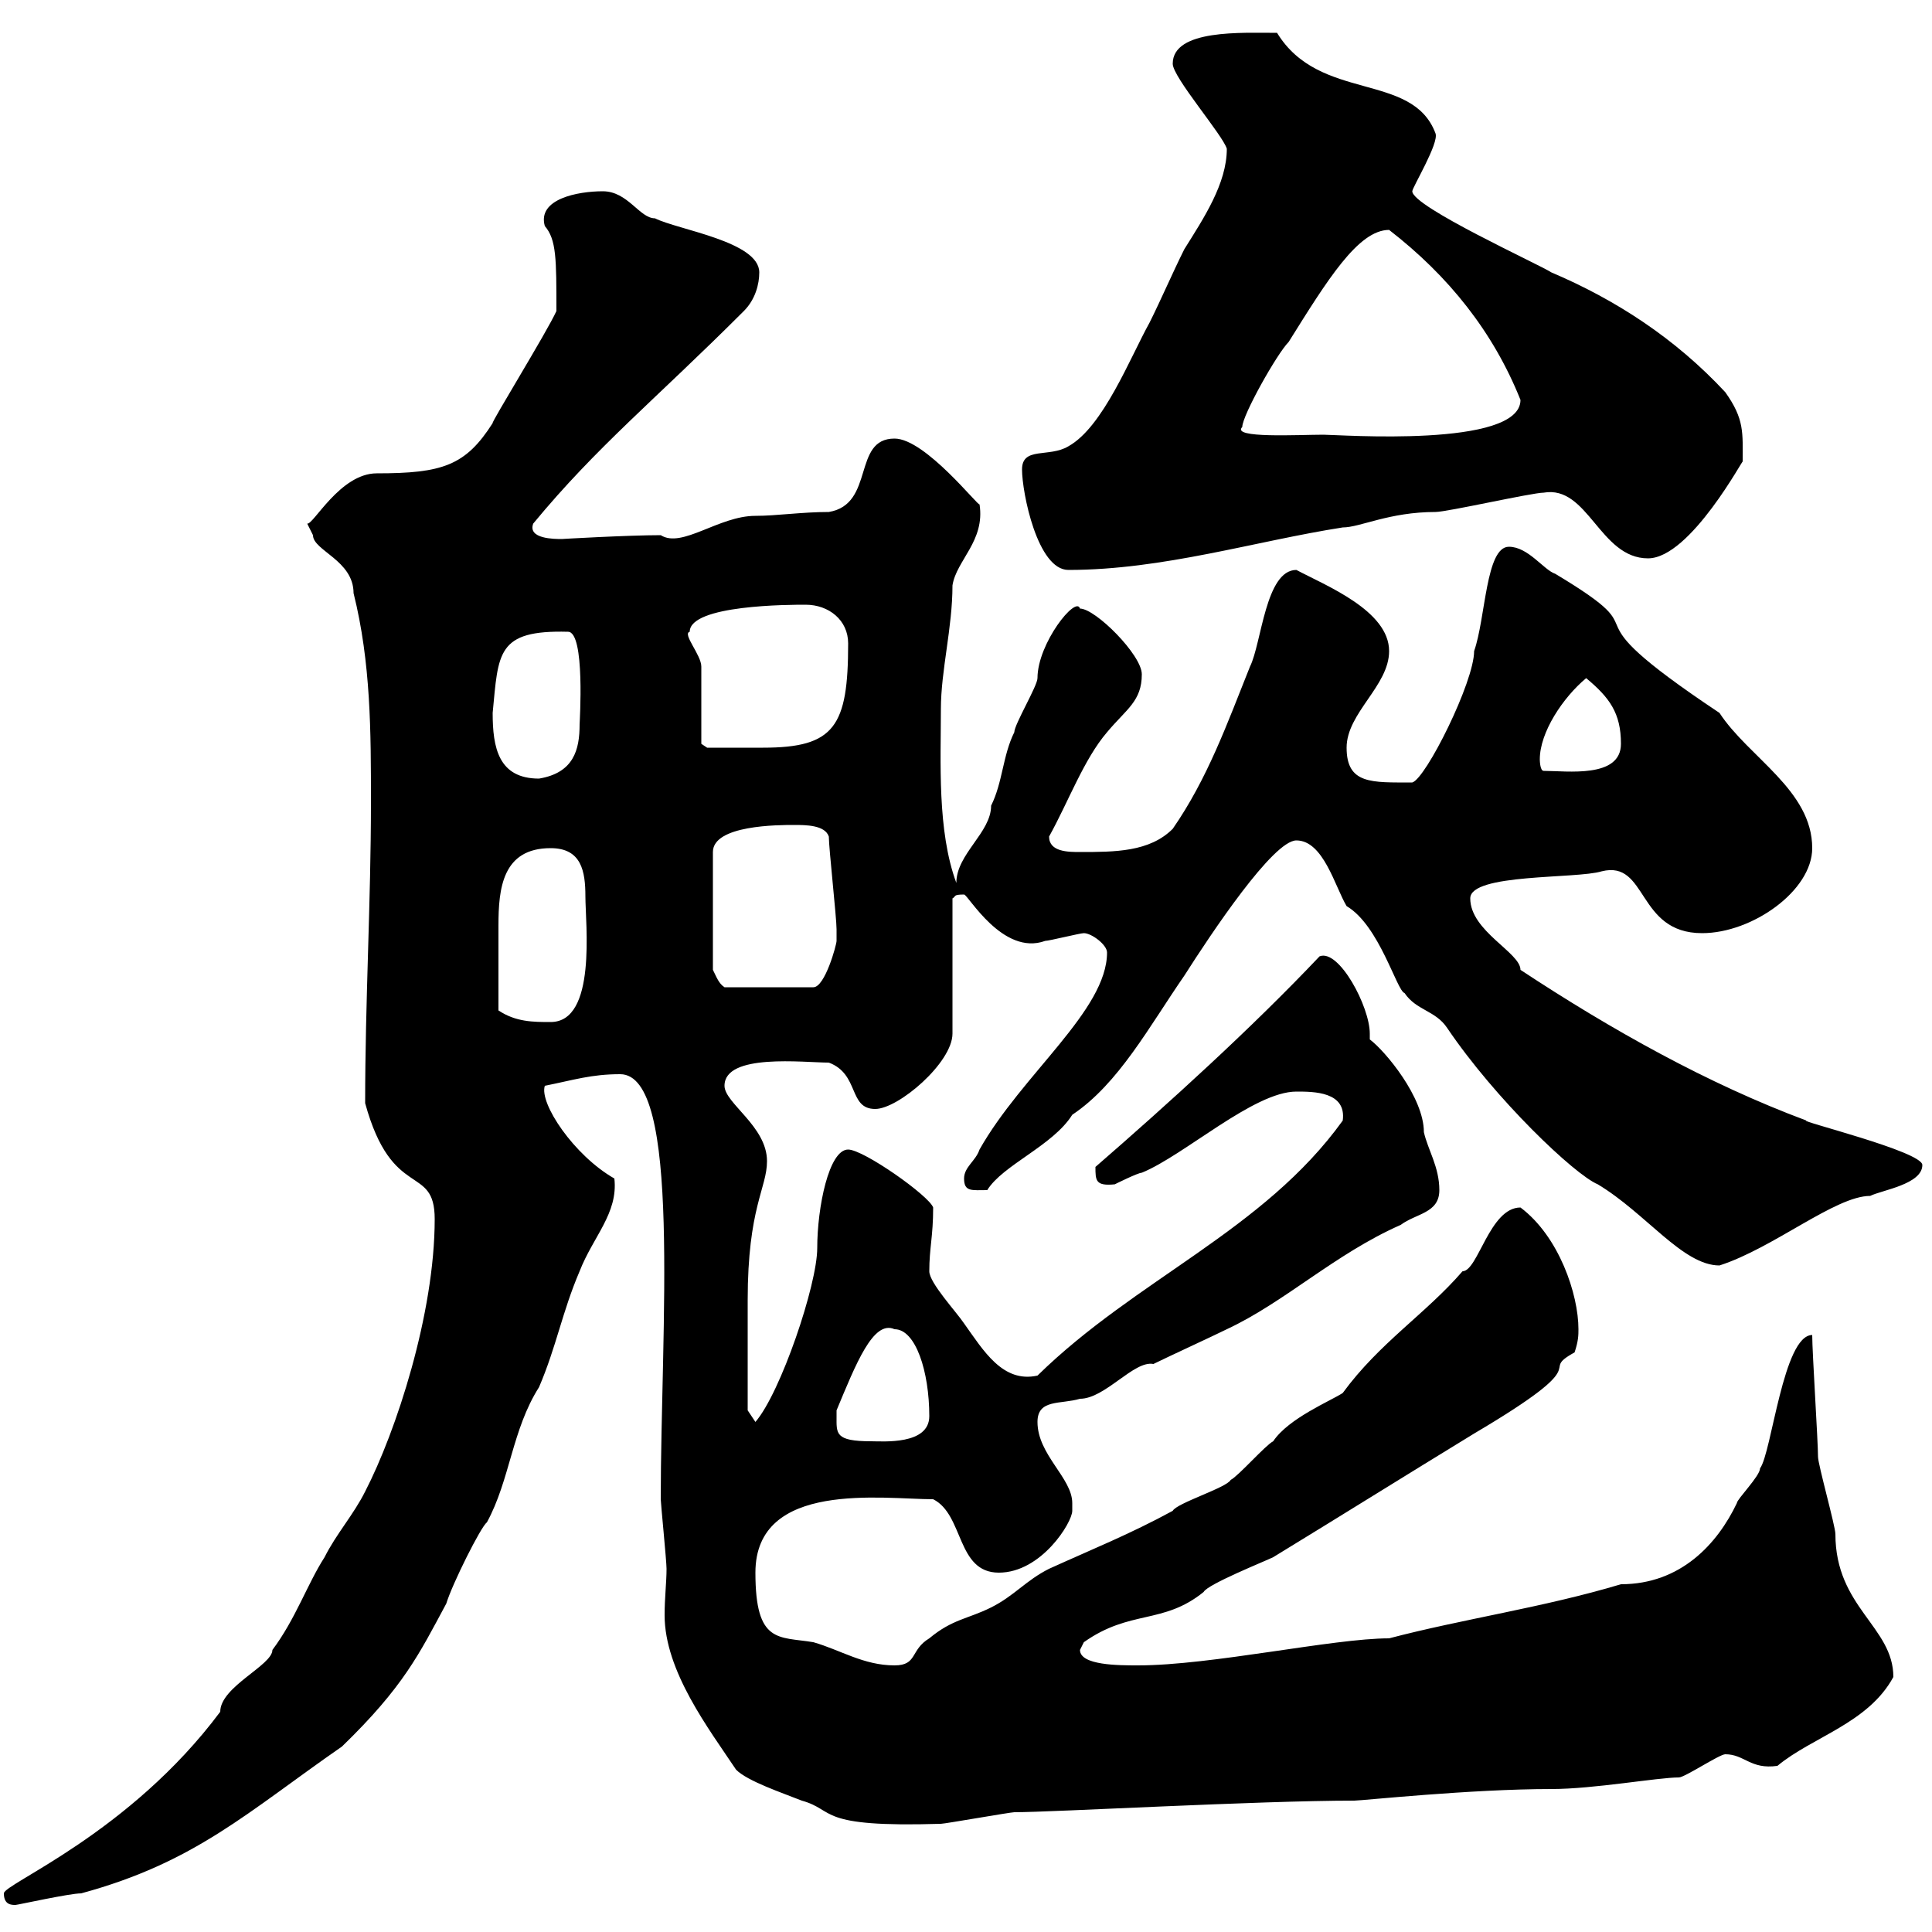 <svg xmlns="http://www.w3.org/2000/svg" xmlns:xlink="http://www.w3.org/1999/xlink" width="300" height="300"><path d="M0.60 294C0.60 295.80 1.80 295.80 2.40 295.80C2.70 295.80 10.80 294 12.60 294C30.30 289.20 38.40 281.40 53.10 271.20C62.70 261.90 65.10 256.80 69.30 249C70.20 246 74.70 237 75.60 236.40C79.20 229.80 79.50 222 83.70 215.40C86.40 209.10 87.30 203.70 90 197.40C92.10 192 96 188.40 95.40 183C89.10 179.40 83.70 171.30 84.60 168.60C89.10 167.70 91.80 166.80 96.30 166.80C105.90 166.80 102.60 206.40 102.60 232.80C102.60 233.40 103.50 242.40 103.50 243.60C103.50 245.70 103.20 248.10 103.20 250.80C103.20 259.50 110.10 268.50 114.30 274.80C116.10 276.60 121.50 278.40 124.50 279.60C129.90 281.10 126.60 283.80 146.10 283.20C146.70 283.20 156.90 281.40 157.50 281.40C163.50 281.40 195.30 279.60 210.30 279.60C211.50 279.60 228.30 277.80 240.90 277.80C247.50 277.80 257.40 276 260.70 276C261.60 276 267 272.40 267.90 272.40C270.90 272.40 271.80 274.80 276 274.20C281.40 269.70 290.10 267.60 294 260.40C294 252.60 285 249.60 285 238.20C285 237 282.30 227.40 282.30 226.20C282.30 223.80 281.40 210 281.40 207.30C276.90 207.30 275.10 225.60 273.30 228C273.30 229.20 269.70 232.80 269.70 233.40C266.70 239.70 261 246 251.70 246C239.70 249.60 227.10 251.40 215.70 254.40C207 254.40 188.10 258.60 176.70 258.60C173.70 258.60 167.70 258.60 167.70 256.20C167.70 256.20 168.30 255 168.30 255C175.50 249.90 180.60 252.30 186.90 247.20C187.50 246 196.50 242.40 197.70 241.80C208.50 235.20 218.10 229.20 228.90 222.60C248.70 210.90 238.50 213.30 244.50 210C245.10 208.20 245.10 207.30 245.10 206.40C245.10 201 242.10 192 236.10 187.50C231.30 187.50 229.50 197.40 227.10 197.40C221.40 204 214.20 208.50 208.50 216.30C206.70 217.50 200.10 220.20 197.70 223.80C196.50 224.40 192.30 229.20 191.10 229.80C190.50 231 182.70 233.40 182.10 234.60C175.50 238.20 169.50 240.60 162.90 243.60C159.30 245.40 157.50 247.80 153.90 249.60C150.30 251.40 147.90 251.40 144.30 254.40C141.30 256.20 142.50 258.60 138.90 258.60C134.10 258.60 130.50 256.20 126.30 255C120.90 254.10 117.30 255.30 117.30 244.20C117.30 229.80 137.10 232.80 144.90 232.80C149.70 235.20 148.50 244.20 155.10 244.20C161.70 244.20 166.50 236.40 166.50 234.60C166.50 234.30 166.50 233.70 166.50 233.40C166.50 229.50 161.10 225.90 161.10 220.80C161.10 217.20 164.70 218.10 167.70 217.20C171.60 217.20 176.10 211.20 179.10 211.80C180.90 210.90 188.70 207.30 190.50 206.40C199.50 202.20 207.30 194.70 217.50 190.20C219.90 188.40 223.50 188.40 223.50 184.80C223.50 181.20 221.70 178.50 221.10 175.80C221.10 170.40 215.10 163.20 212.70 161.40C212.70 161.10 212.70 160.80 212.70 160.50C212.70 156.30 207.90 147.30 204.90 148.50C194.40 159.60 181.50 171.30 170.10 181.20C170.10 183.30 170.10 184.20 173.10 183.90C173.10 183.90 176.70 182.10 177.30 182.10C183.90 179.40 194.70 169.50 201.30 169.50C204 169.50 209.10 169.50 208.50 174C196.20 191.10 176.40 198.60 161.10 213.60C155.70 214.80 152.70 209.70 149.70 205.50C148.50 203.70 144.30 199.20 144.30 197.40C144.30 193.80 144.90 192 144.90 187.50C144.30 185.70 134.10 178.50 131.70 178.50C128.70 178.50 126.90 187.50 126.90 193.80C126.90 199.50 121.20 216.30 117.30 220.80L116.10 219C116.10 216.90 116.10 208.50 116.10 201.90C116.10 187.50 119.10 184.50 119.10 180.30C119.10 174.90 112.50 171.30 112.50 168.60C112.50 163.50 124.80 165 128.70 165C133.50 166.80 131.70 172.20 135.90 172.20C139.50 172.20 147.90 165 147.90 160.50L147.90 139.50C148.50 139.20 147.90 138.90 149.70 138.90C150.30 138.90 155.70 148.50 162.30 146.10C162.90 146.10 167.70 144.90 168.30 144.90C169.50 144.90 171.90 146.70 171.90 147.90C171.90 156.90 158.70 166.80 152.10 178.50C151.50 180.30 149.70 181.20 149.70 183C149.70 185.10 150.90 184.80 153.30 184.80C155.70 180.90 163.50 177.90 166.50 173.10C173.70 168.30 178.50 159.30 183.90 151.50C188.10 144.90 197.70 130.50 201.30 130.50C205.50 130.50 207.30 137.70 209.10 140.70C214.20 143.70 216.90 153.90 218.10 154.20C219.90 156.90 222.90 156.90 224.70 159.60C232.20 170.70 244.50 182.40 248.10 183.90C255.60 188.40 261.30 196.50 267 196.50C275.40 193.80 285 185.70 290.40 185.70C292.20 184.80 298.50 183.90 298.50 180.90C298.50 178.80 279 174 280.50 174C265.20 168.30 250.20 159.90 236.10 150.60C236.10 147.90 228.30 144.60 228.30 139.50C228.30 135.60 244.80 136.50 248.70 135.30C255.90 133.50 254.10 144.90 264.30 144.90C272.10 144.90 281.40 138.30 281.40 131.70C281.40 122.70 271.50 117.60 267 110.70C240.90 93.30 259.50 99.90 241.50 89.10C239.70 88.50 237.30 84.90 234.30 84.90C230.70 84.90 230.70 96 228.90 101.10C228.90 105.90 221.40 120.90 219.30 121.50C213 121.50 209.10 121.80 209.10 116.10C209.10 110.70 215.70 106.50 215.70 101.10C215.70 94.80 205.80 90.90 201.30 88.50C196.50 88.50 195.90 99.90 194.10 103.50C190.50 112.50 187.50 120.90 182.10 128.70C178.50 132.30 173.10 132.30 167.70 132.30C165.90 132.30 162.90 132.30 162.90 129.90C165.90 124.50 168.30 117.90 171.90 113.70C174.90 110.10 177.30 108.90 177.30 104.70C177.30 101.70 170.10 94.50 167.70 94.50C167.10 92.40 161.10 99.90 161.10 105.30C161.10 106.50 157.50 112.50 157.50 113.70C155.70 117.30 155.70 121.50 153.90 125.10C153.90 129.30 148.50 132.60 148.50 137.10C145.50 129 146.10 118.20 146.10 110.10C146.10 104.10 147.90 97.50 147.90 90.90C148.50 87 153 84 152.10 78.30C152.10 78.90 143.70 68.10 138.90 68.10C132.30 68.10 135.90 78.30 128.70 79.50C124.50 79.50 120.60 80.10 117.30 80.10C111.60 80.10 105.90 85.20 102.60 83.10C97.50 83.10 87 83.70 87.30 83.70C86.10 83.70 81.90 83.70 82.80 81.30C92.70 69.30 101.70 62.10 115.50 48.30C117.30 46.50 117.90 44.10 117.90 42.30C117.90 37.50 105.30 35.70 101.70 33.90C99.30 33.90 97.50 29.70 93.60 29.70C89.70 29.70 83.40 30.90 84.60 35.10C86.40 37.20 86.40 40.20 86.40 48.30C84.90 51.60 76.20 65.70 76.50 65.70C72.30 72.30 68.70 73.50 58.50 73.50C52.80 73.50 48.60 81.60 47.70 81.30C47.70 81.30 48.60 83.10 48.60 83.10C48.60 85.50 54.90 87 54.90 92.10C57.60 102.90 57.60 113.70 57.60 124.50C57.60 140.10 56.70 155.40 56.70 171.30C60.90 186.60 67.50 180.60 67.50 189.30C67.50 204 61.50 222.30 56.70 231.60C54.90 235.20 52.20 238.20 50.40 241.80C47.70 246 45.90 251.40 42.30 256.20C42.30 258.60 34.20 261.90 34.20 265.80C20.10 284.70 0.60 292.50 0.60 294ZM129.90 219.90C129.90 219.90 129.90 219 129.90 219C132.90 211.80 135.60 204.90 138.90 206.40C142.20 206.40 144.30 213 144.30 219.90C144.30 224.40 137.10 223.80 135.30 223.80C129.60 223.80 129.90 222.60 129.90 219.90ZM77.40 156.90C77.40 153.60 77.40 148.20 77.40 143.70C77.40 138 78 131.70 85.50 131.70C90.30 131.70 90.90 135.30 90.90 139.20C90.90 143.40 92.70 158.70 85.50 158.70C82.80 158.70 80.10 158.70 77.40 156.90ZM123.30 128.10C125.10 128.10 128.10 128.10 128.70 129.90C128.70 131.70 129.90 142.50 129.90 144.30C129.90 144.30 129.90 144.90 129.90 146.10C129.90 146.70 128.10 153.30 126.30 153.30L112.50 153.30C111.60 152.70 111.30 151.80 110.70 150.60L110.70 132.30C110.70 128.10 120.90 128.10 123.30 128.10ZM76.50 110.70C77.40 101.40 77.10 97.80 88.20 98.10C90.90 98.10 90 112.20 90 112.50C90 116.40 89.10 120 83.70 120.90C77.40 120.90 76.50 116.10 76.50 110.70ZM239.10 117.90C239.10 113.70 242.70 108.30 246.30 105.30C249.90 108.30 251.70 110.70 251.70 115.50C251.70 120.90 243.30 119.70 239.70 119.70C239.10 119.70 239.10 117.90 239.10 117.90ZM108.90 115.50C108.90 113.70 108.90 105.30 108.90 103.50C108.90 101.70 105.90 98.40 107.10 98.10C107.10 93.90 122.70 93.90 125.10 93.90C128.70 93.90 131.70 96.30 131.70 99.90C131.70 112.80 129.60 116.10 118.50 116.10C115.20 116.10 111.90 116.10 109.80 116.10ZM158.70 72.90C158.70 76.50 161.10 88.50 165.90 88.50C180.60 88.50 195 84 208.50 81.90C211.20 81.90 215.70 79.50 222.90 79.50C224.70 79.50 237.90 76.50 239.70 76.50C246.60 75.30 248.40 86.70 255.90 86.70C262.50 86.70 270.90 70.80 270.60 71.70C270.60 67.20 270.90 65.10 267.90 60.90C260.10 52.50 250.80 46.50 240.90 42.30C239.10 41.10 219.30 32.10 219.30 29.70C219.30 29.10 223.50 22.20 222.90 20.70C219.30 11.10 204.90 15.90 198.30 5.10C192.90 5.10 182.10 4.50 182.10 9.90C182.10 12 189.90 21 190.50 23.10C190.50 28.50 186.90 33.90 183.90 38.70C182.10 42.30 180.30 46.50 178.50 50.10C175.50 55.50 171.30 66.30 165.90 69.30C162.90 71.10 158.70 69.30 158.70 72.90ZM192.90 66.30C192.90 64.50 198.30 54.90 200.10 53.10C206.10 43.50 210.90 35.70 215.70 35.70C225 42.90 231.90 51.60 236.10 62.10C236.10 69.60 207.90 67.50 205.50 67.50C201.60 67.50 191.10 68.10 192.90 66.30Z"/></svg>